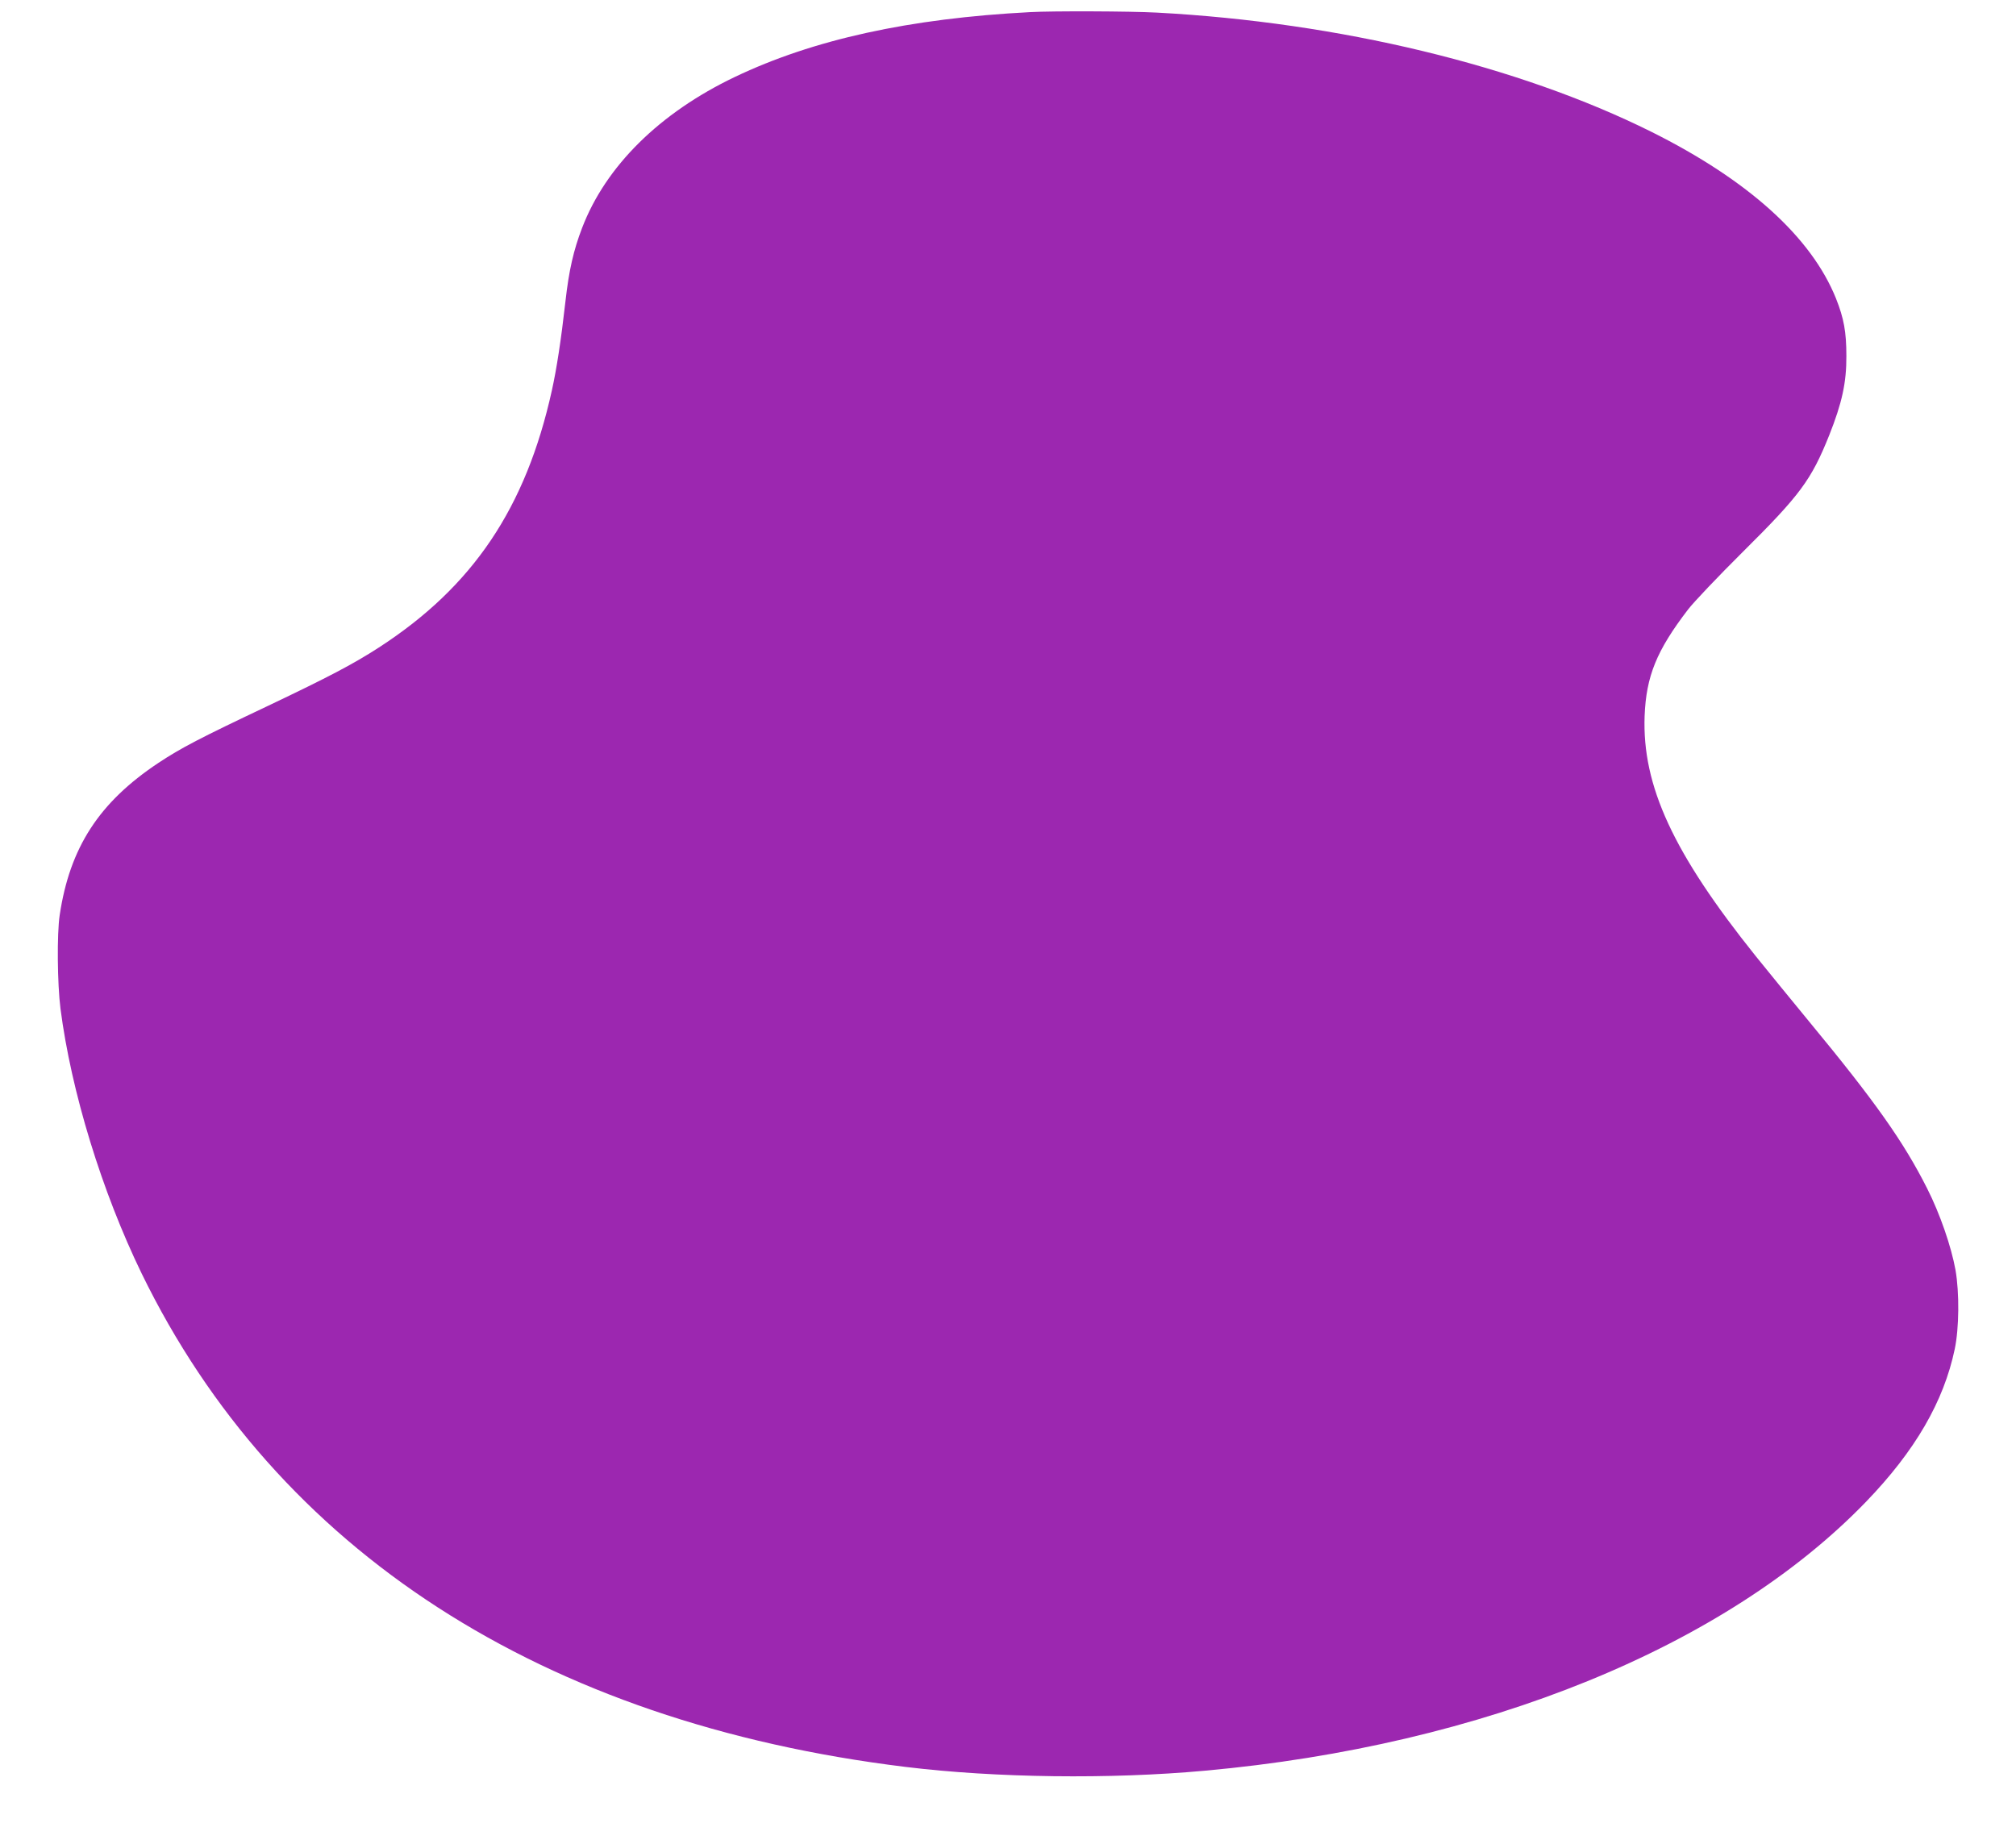 <?xml version="1.0" standalone="no"?>
<!DOCTYPE svg PUBLIC "-//W3C//DTD SVG 20010904//EN"
 "http://www.w3.org/TR/2001/REC-SVG-20010904/DTD/svg10.dtd">
<svg version="1.0" xmlns="http://www.w3.org/2000/svg"
 width="1280pt" height="1171pt" viewBox="0 0 1280 1171"
 preserveAspectRatio="xMidYMid meet">
<g transform="translate(0,1171) scale(0.1,-0.1)"
fill="#9c27b0" stroke="none">
<path d="M6540 11633 c-767 -40 -1377 -174 -1875 -412 -477 -228 -819 -566
-969 -958 -54 -140 -84 -270 -106 -468 -28 -248 -56 -428 -86 -564 -165 -746
-501 -1246 -1099 -1633 -162 -105 -321 -188 -701 -369 -435 -206 -556 -269
-699 -364 -376 -250 -562 -537 -626 -966 -18 -119 -15 -437 5 -594 68 -527
263 -1162 515 -1681 858 -1762 2544 -2852 4851 -3134 573 -70 1298 -79 1900
-24 1770 160 3310 787 4200 1710 310 322 491 634 561 967 28 133 30 357 5 502
-27 149 -98 356 -180 518 -149 296 -332 555 -751 1062 -104 127 -256 312 -337
413 -525 655 -722 1082 -706 1525 10 254 76 416 276 677 36 47 192 211 347
365 365 362 435 457 549 741 81 204 110 334 109 504 0 153 -16 239 -66 365
-157 390 -557 751 -1172 1058 -846 421 -1982 695 -3140 757 -169 9 -660 11
-805 3z"/>
</g>
</svg>
